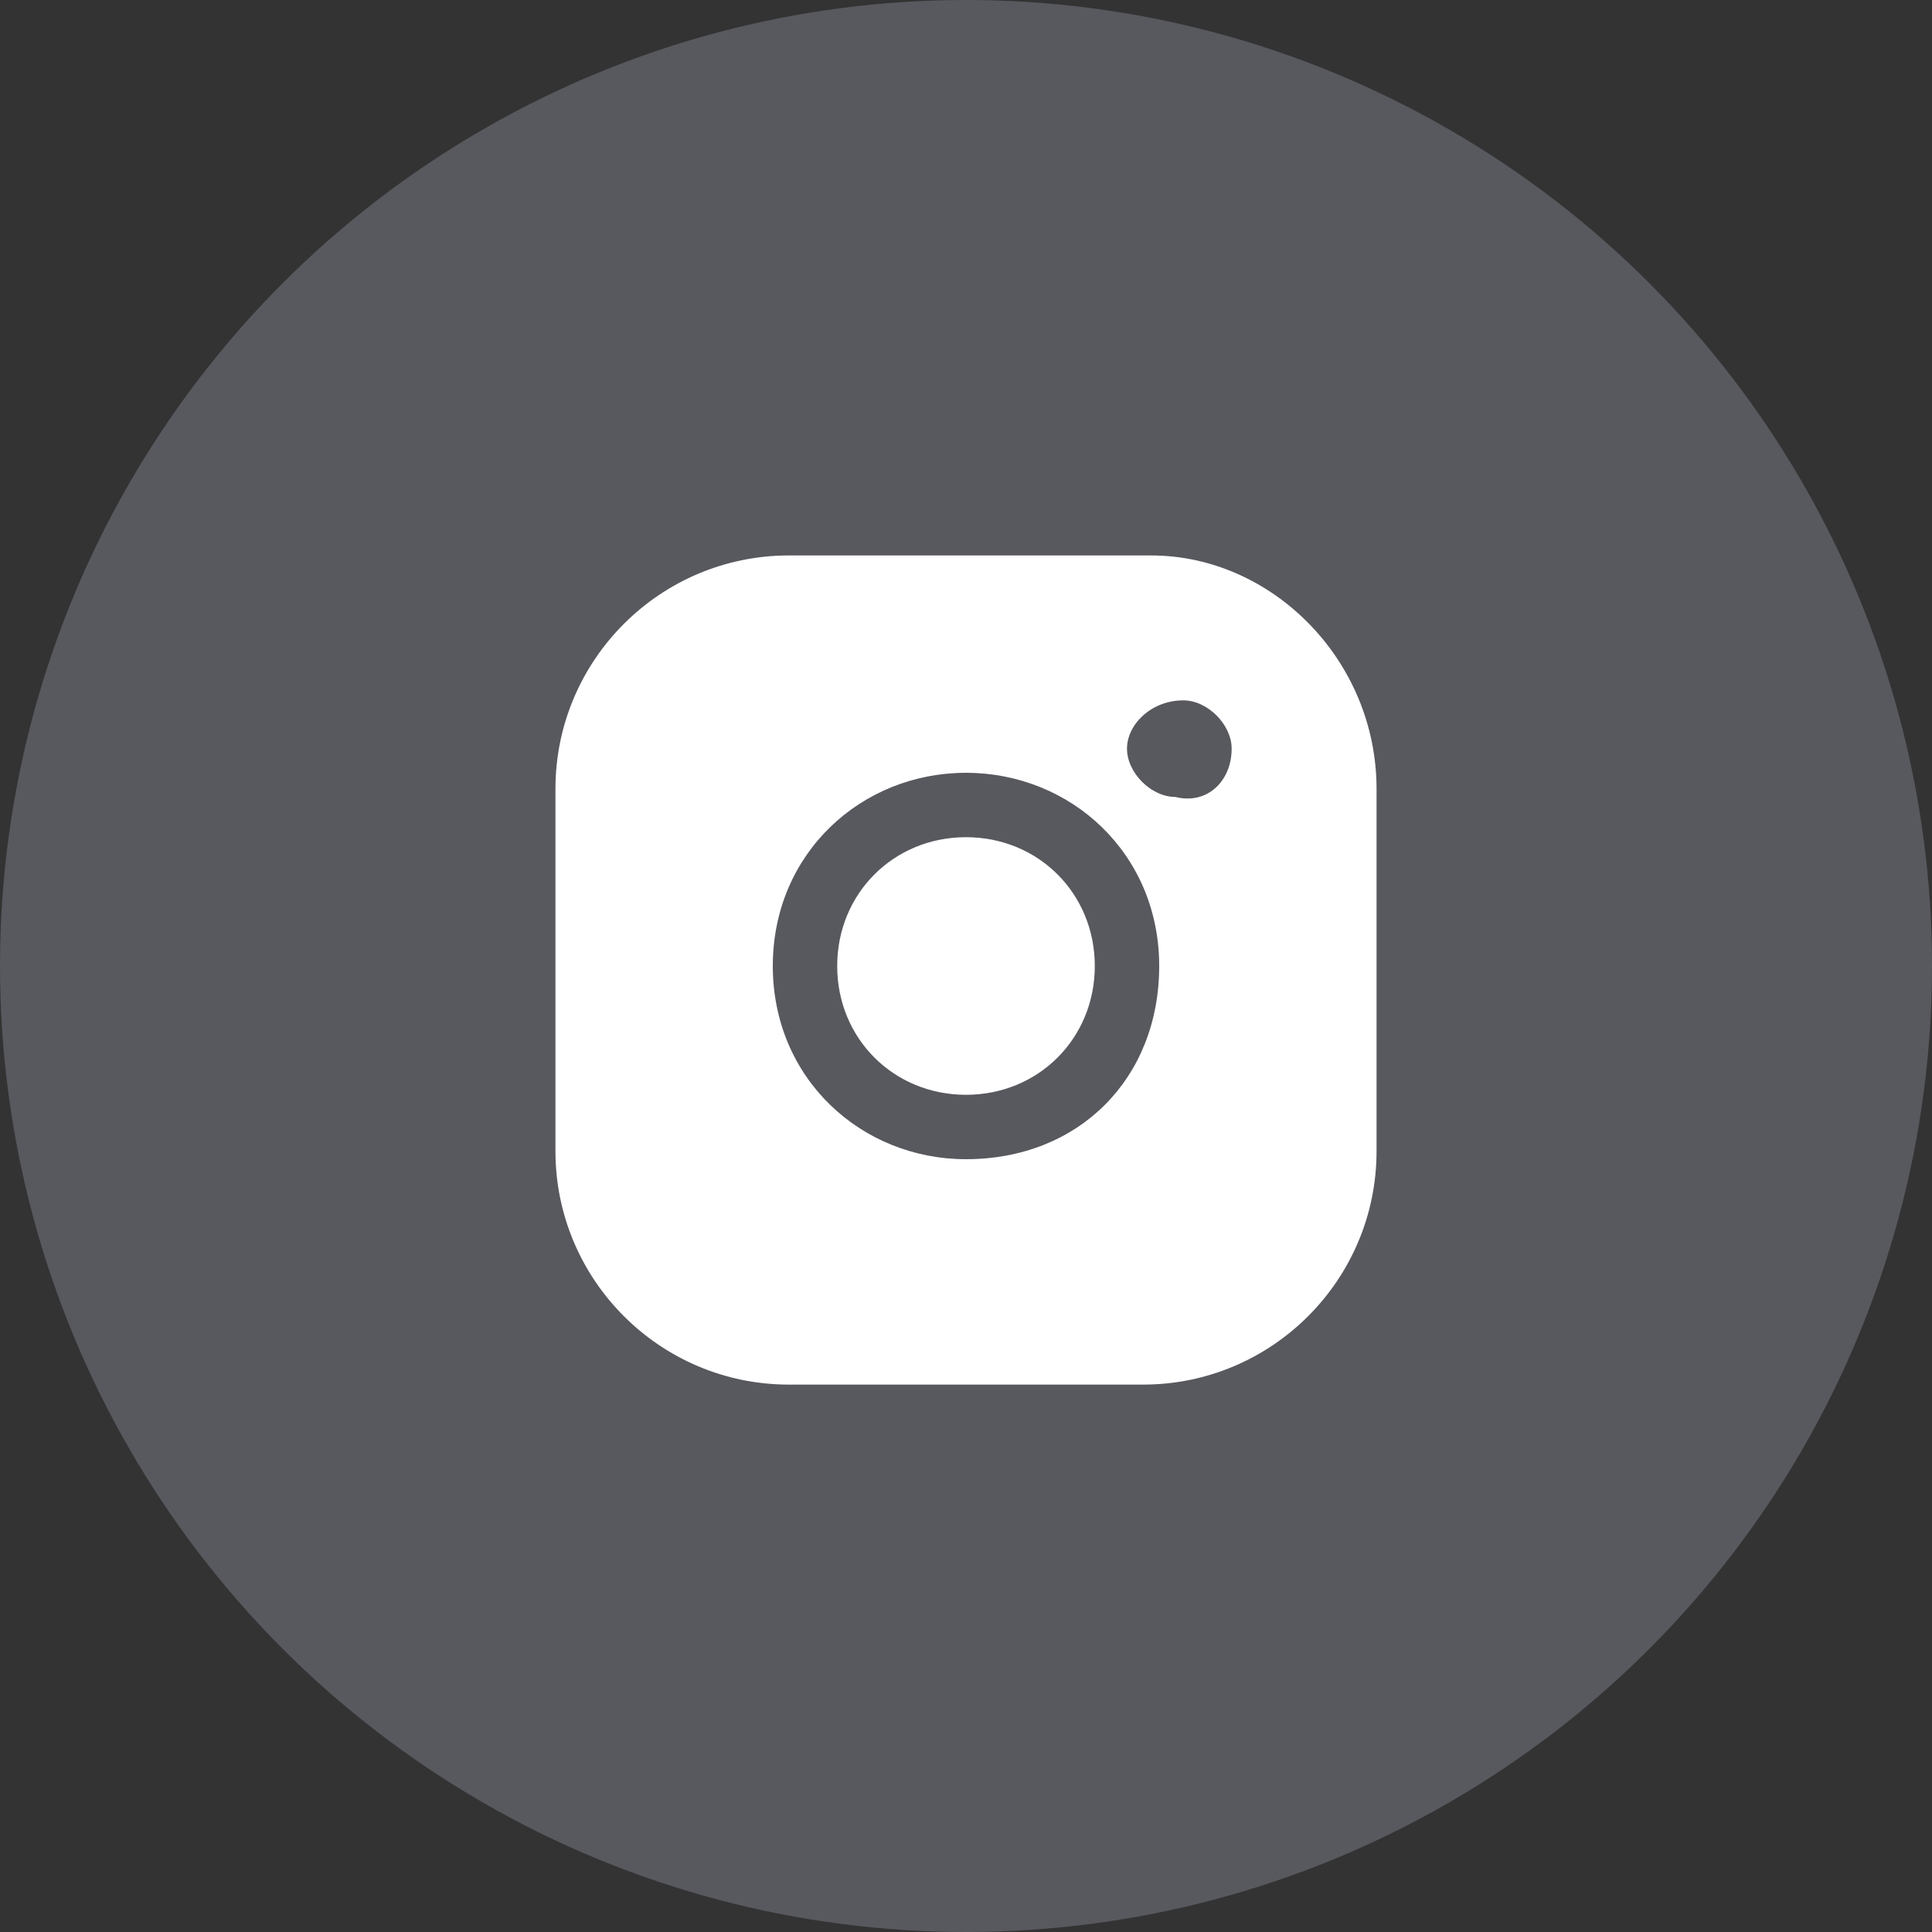 <?xml version="1.0" encoding="utf-8"?>
<!-- Generator: Adobe Illustrator 24.0.1, SVG Export Plug-In . SVG Version: 6.00 Build 0)  -->
<svg version="1.1" id="Слой_1" xmlns="http://www.w3.org/2000/svg" xmlns:xlink="http://www.w3.org/1999/xlink" x="0px" y="0px"
	  style="enable-background:new 0 0 24 24;" xml:space="preserve" width="24" height="24" viewBox="0 0 24 24">
<rect x="0" y="0" width="24" height="24" fill="#333333" stroke="none"/>
<style type="text/css">
	.st0{fill:#8F92A1;fill-opacity:0.4;}
	.st1{fill:#FFFFFF;}
</style>
<circle class="st0" cx="12" cy="12" r="12"/>
<path class="st1" d="M13.6,12c0,0.9-0.7,1.6-1.6,1.6s-1.6-0.7-1.6-1.6s0.7-1.6,1.6-1.6C12.9,10.4,13.6,11.1,13.6,12z M17.1,9.8v4.5
	c0,1.6-1.3,2.9-2.9,2.9H9.8c-1.6,0-2.9-1.3-2.9-2.9V9.8c0-1.6,1.3-2.9,2.9-2.9h4.5C15.8,6.9,17.1,8.2,17.1,9.8z M14.4,12
	c0-1.4-1.1-2.4-2.4-2.4S9.6,10.6,9.6,12s1.1,2.4,2.4,2.4C13.4,14.4,14.4,13.4,14.4,12z M15.3,9.3c0-0.3-0.3-0.6-0.6-0.6
	C14.3,8.7,14,9,14,9.3s0.3,0.6,0.6,0.6C15,10,15.3,9.7,15.3,9.3z"/>
</svg>

